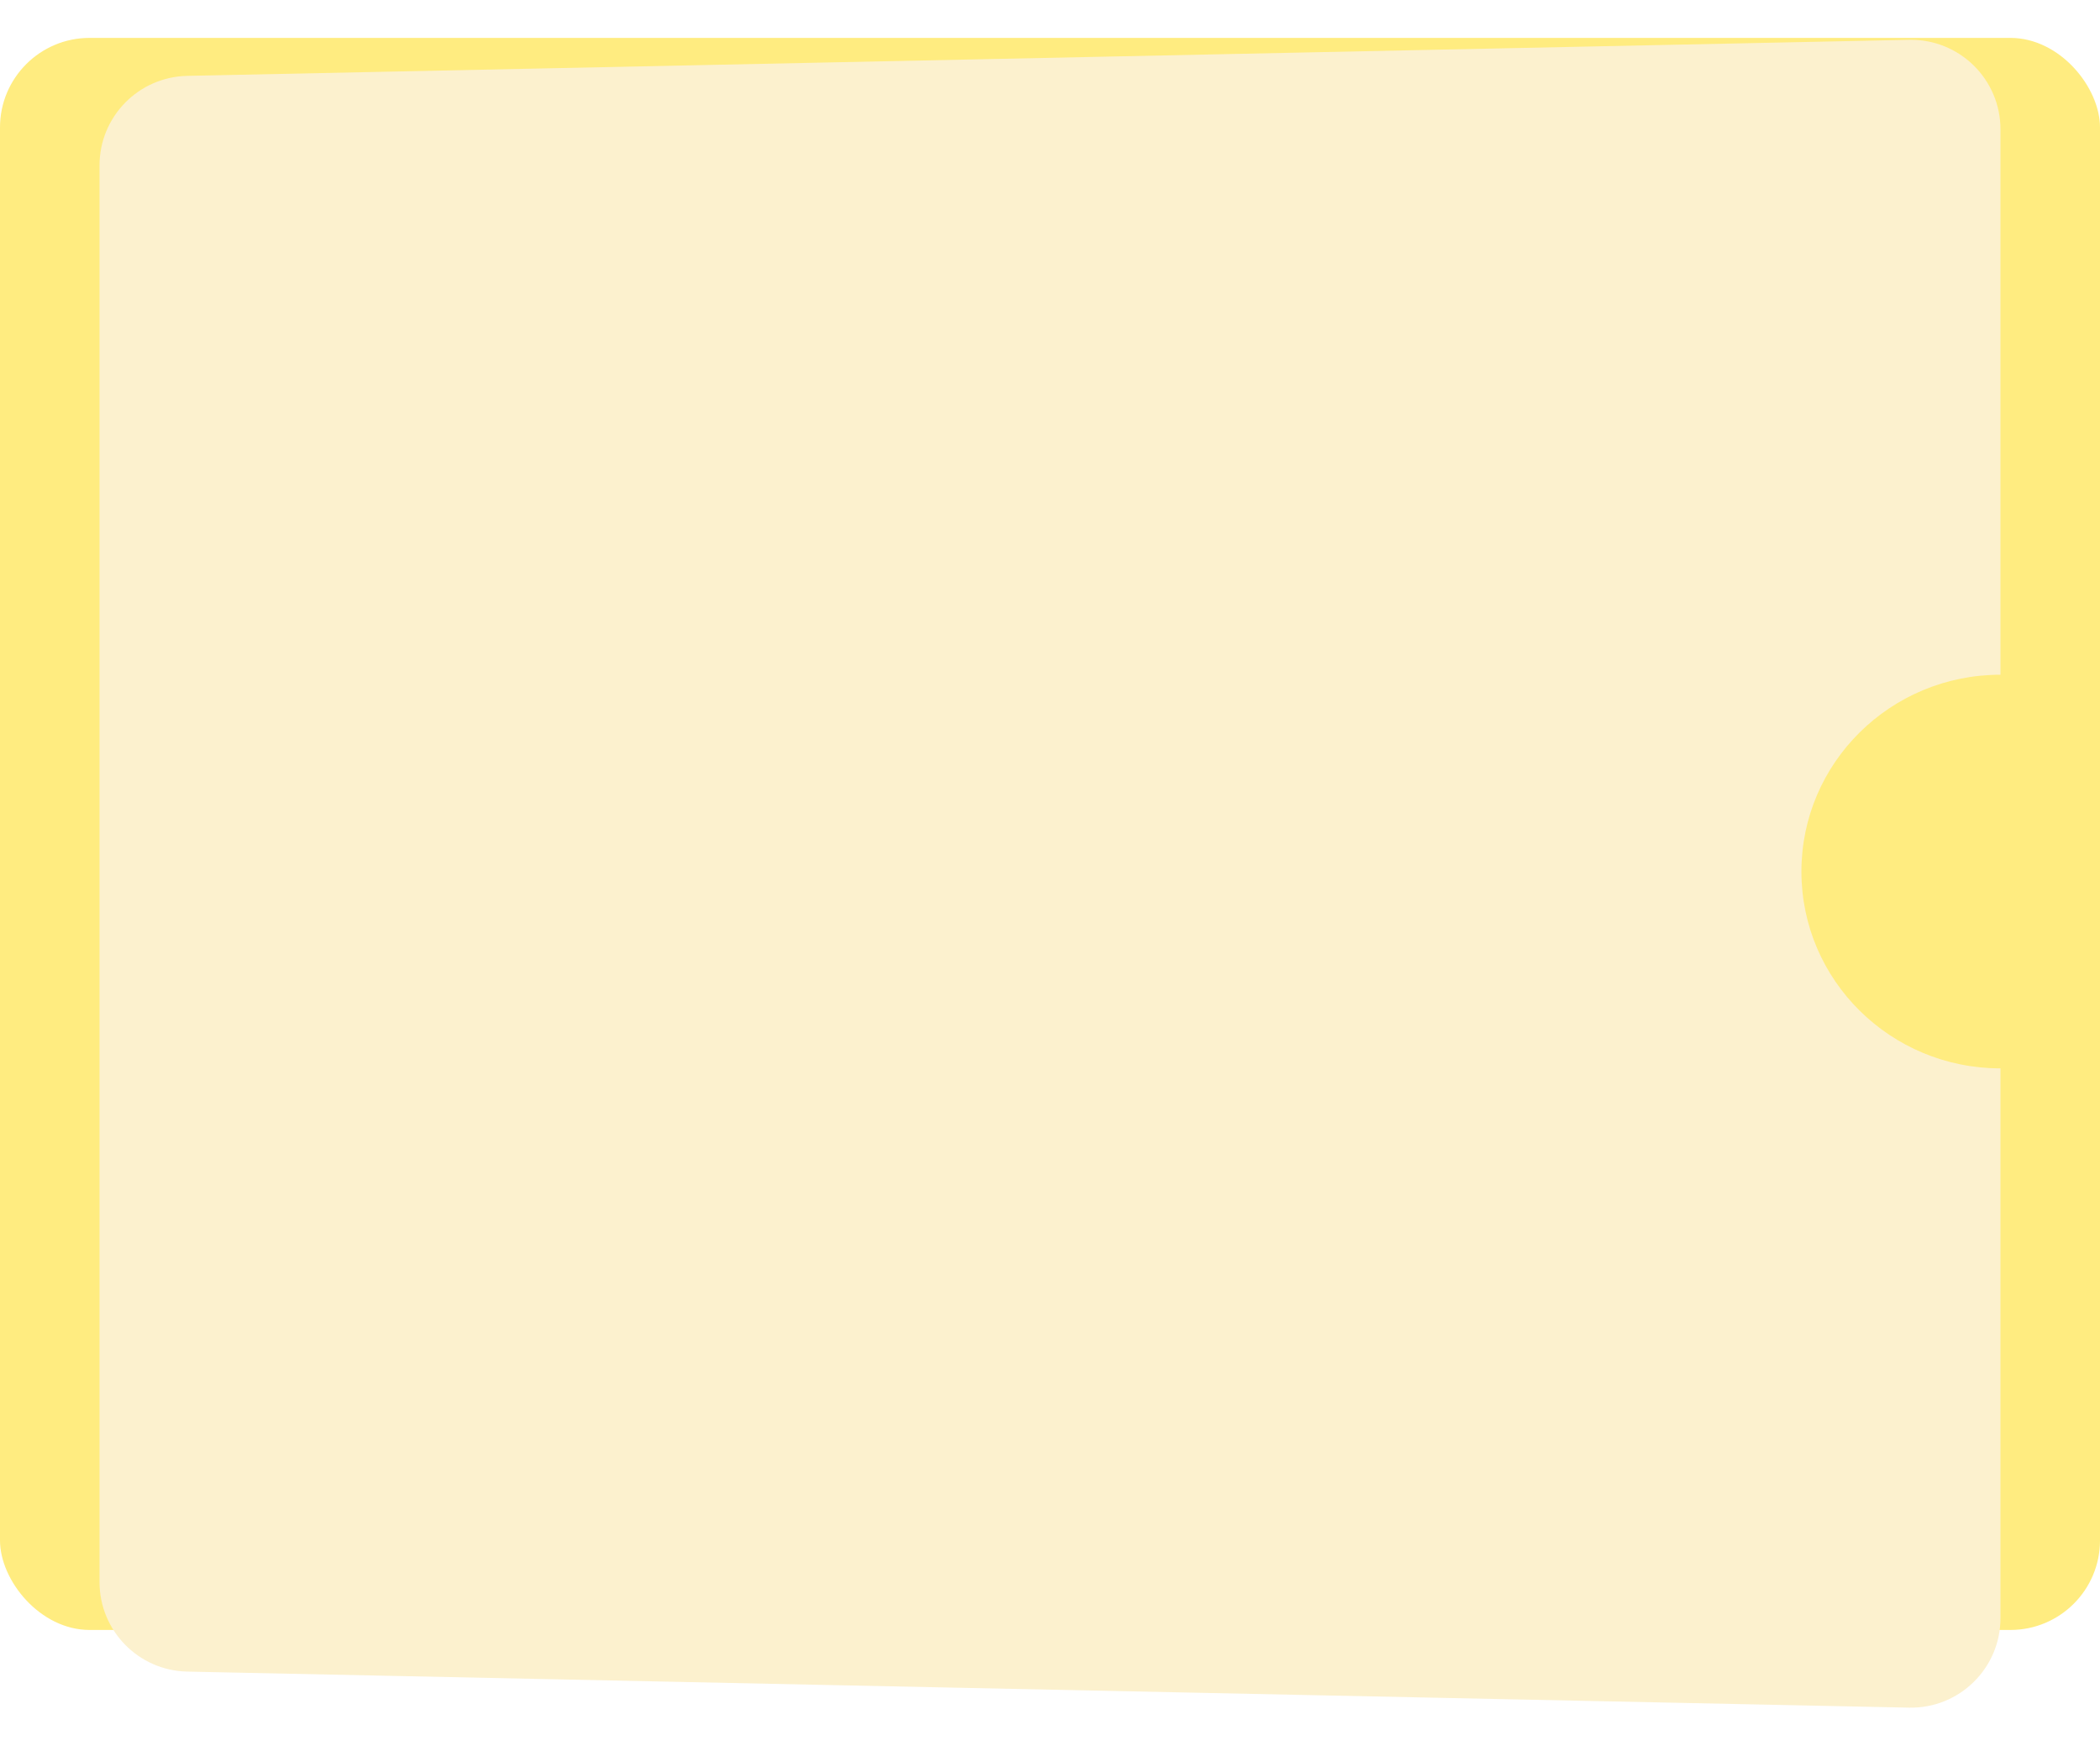 <svg width="211" height="176" viewBox="0 0 211 176" fill="none" xmlns="http://www.w3.org/2000/svg">
<rect y="3.809" width="211" height="160" rx="9" fill="#FFEC80"/>
<g filter="url(#filter0_d_396_233)">
<path fill-rule="evenodd" clip-rule="evenodd" d="M8.812 3.625C3.916 3.728 0 7.726 0 12.623V154.996C0 159.893 3.916 163.892 8.812 163.994L181.812 167.617C186.855 167.723 191 163.663 191 158.619V103.371C179.954 103.371 171 94.515 171 83.59C171 72.665 179.954 63.809 191 63.809V9C191 3.956 186.855 -0.104 181.812 0.002L8.812 3.625Z" fill="#FCF1CE"/>
</g>
<defs>
<filter id="filter0_d_396_233" x="0" y="0" width="205" height="175.619" filterUnits="userSpaceOnUse" color-interpolation-filters="sRGB">
<feFlood flood-opacity="0" result="BackgroundImageFix"/>
<feColorMatrix in="SourceAlpha" type="matrix" values="0 0 0 0 0 0 0 0 0 0 0 0 0 0 0 0 0 0 127 0" result="hardAlpha"/>
<feOffset dx="10" dy="4"/>
<feGaussianBlur stdDeviation="2"/>
<feComposite in2="hardAlpha" operator="out"/>
<feColorMatrix type="matrix" values="0 0 0 0 0 0 0 0 0 0 0 0 0 0 0 0 0 0 0.25 0"/>
<feBlend mode="normal" in2="BackgroundImageFix" result="effect1_dropShadow_396_233"/>
<feBlend mode="normal" in="SourceGraphic" in2="effect1_dropShadow_396_233" result="shape"/>
</filter>
</defs>
</svg>

